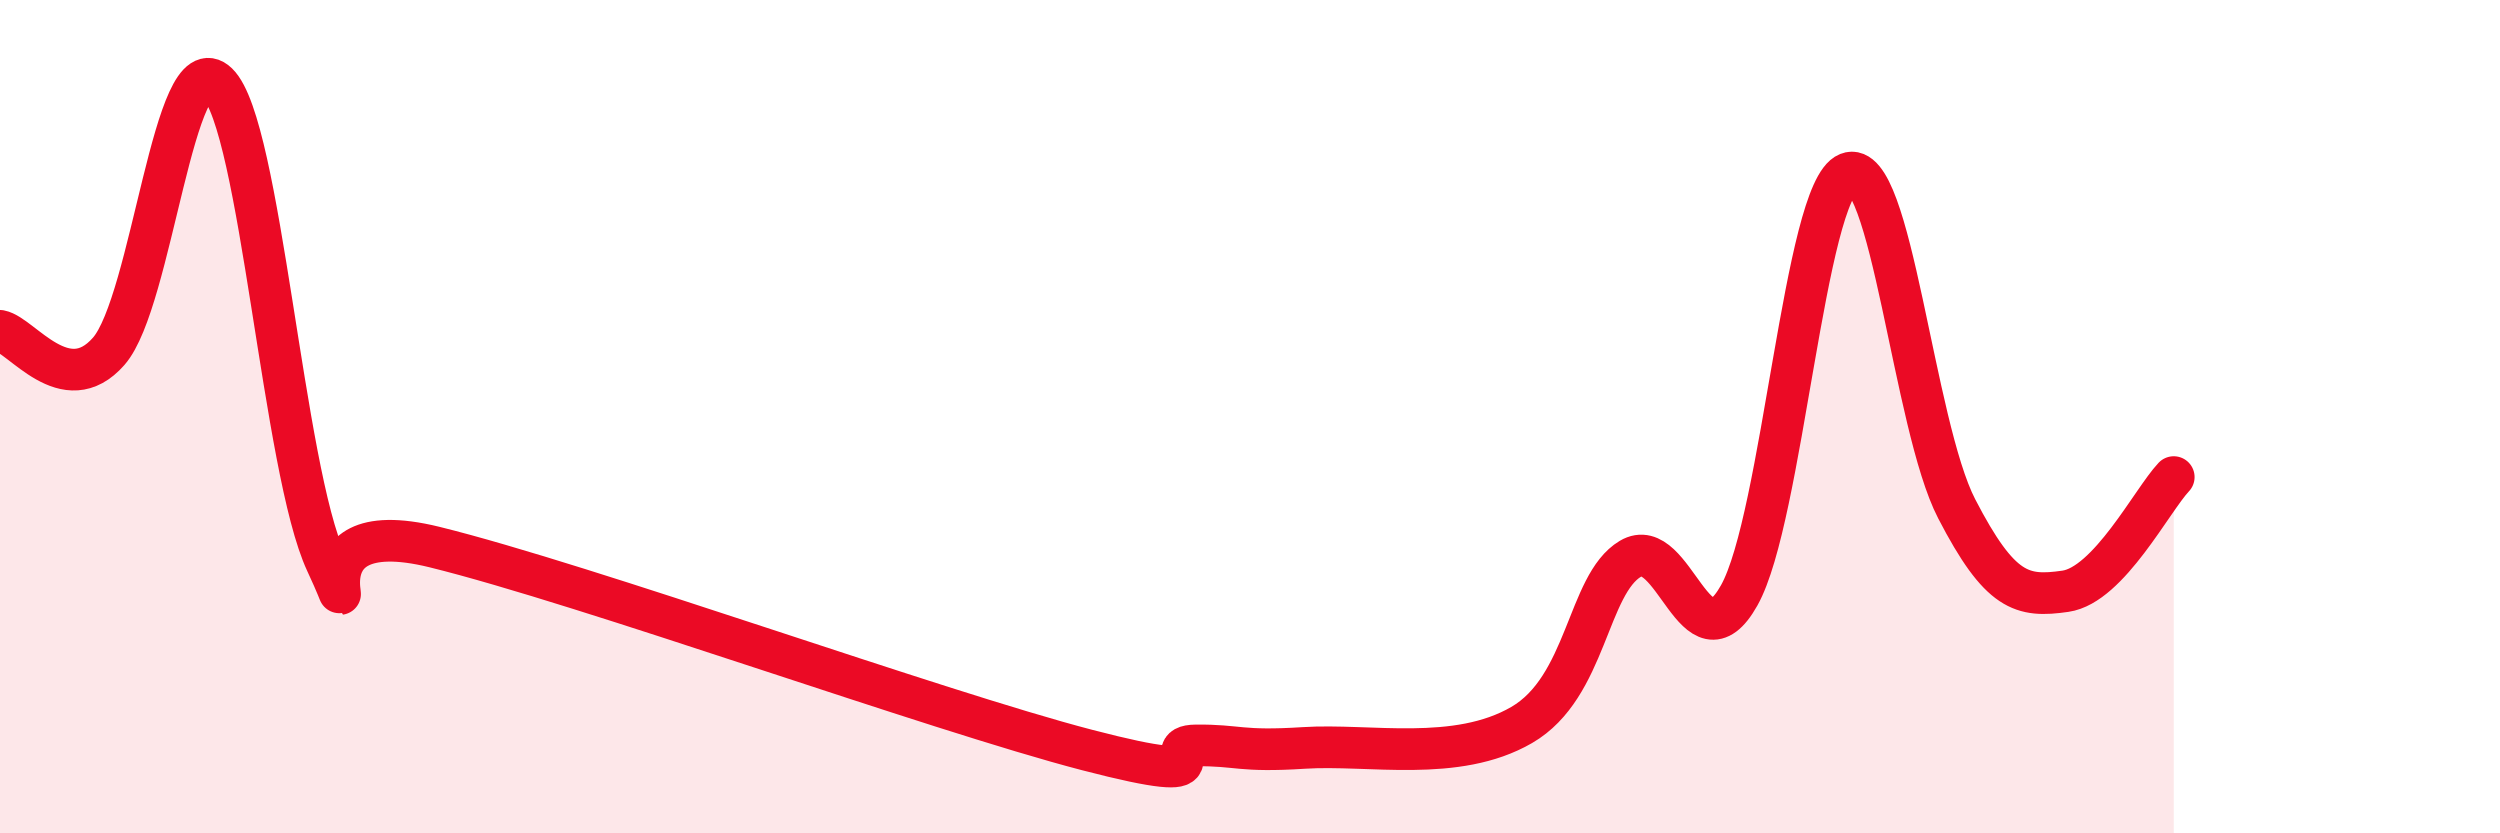
    <svg width="60" height="20" viewBox="0 0 60 20" xmlns="http://www.w3.org/2000/svg">
      <path
        d="M 0,7.94 C 0.52,8.04 1.57,9.62 2.61,8.43 C 3.65,7.24 4.18,0.99 5.22,2 C 6.26,3.01 6.79,11.27 7.83,13.5 C 8.87,15.73 6.78,12.23 10.43,13.13 C 14.08,14.03 22.44,17.05 26.09,18 C 29.74,18.95 27.66,17.9 28.7,17.89 C 29.74,17.88 29.74,18.05 31.3,17.95 C 32.86,17.85 34.95,18.31 36.52,17.4 C 38.09,16.49 38.09,14.03 39.13,13.41 C 40.17,12.79 40.7,16.14 41.74,14.29 C 42.78,12.44 43.31,4.58 44.35,4.16 C 45.39,3.74 45.92,10.2 46.96,12.21 C 48,14.22 48.53,14.34 49.57,14.19 C 50.61,14.04 51.65,12 52.17,11.45L52.17 20L0 20Z"
        fill="#EB0A25"
        opacity="0.1"
        stroke-linecap="round"
        stroke-linejoin="round"
      />
      <path
        d="M 0,7.94 C 0.52,8.04 1.57,9.62 2.61,8.43 C 3.65,7.24 4.18,0.99 5.22,2 C 6.26,3.01 6.79,11.27 7.83,13.5 C 8.87,15.73 6.78,12.23 10.43,13.13 C 14.08,14.03 22.44,17.05 26.09,18 C 29.74,18.95 27.66,17.9 28.7,17.89 C 29.74,17.88 29.74,18.05 31.3,17.95 C 32.86,17.85 34.95,18.31 36.52,17.4 C 38.09,16.49 38.09,14.03 39.13,13.41 C 40.17,12.79 40.7,16.14 41.74,14.29 C 42.78,12.44 43.31,4.58 44.35,4.16 C 45.39,3.74 45.92,10.2 46.96,12.21 C 48,14.22 48.53,14.34 49.57,14.19 C 50.61,14.04 51.65,12 52.17,11.45"
        stroke="#EB0A25"
        stroke-width="1"
        fill="none"
        stroke-linecap="round"
        stroke-linejoin="round"
      />
    </svg>
  